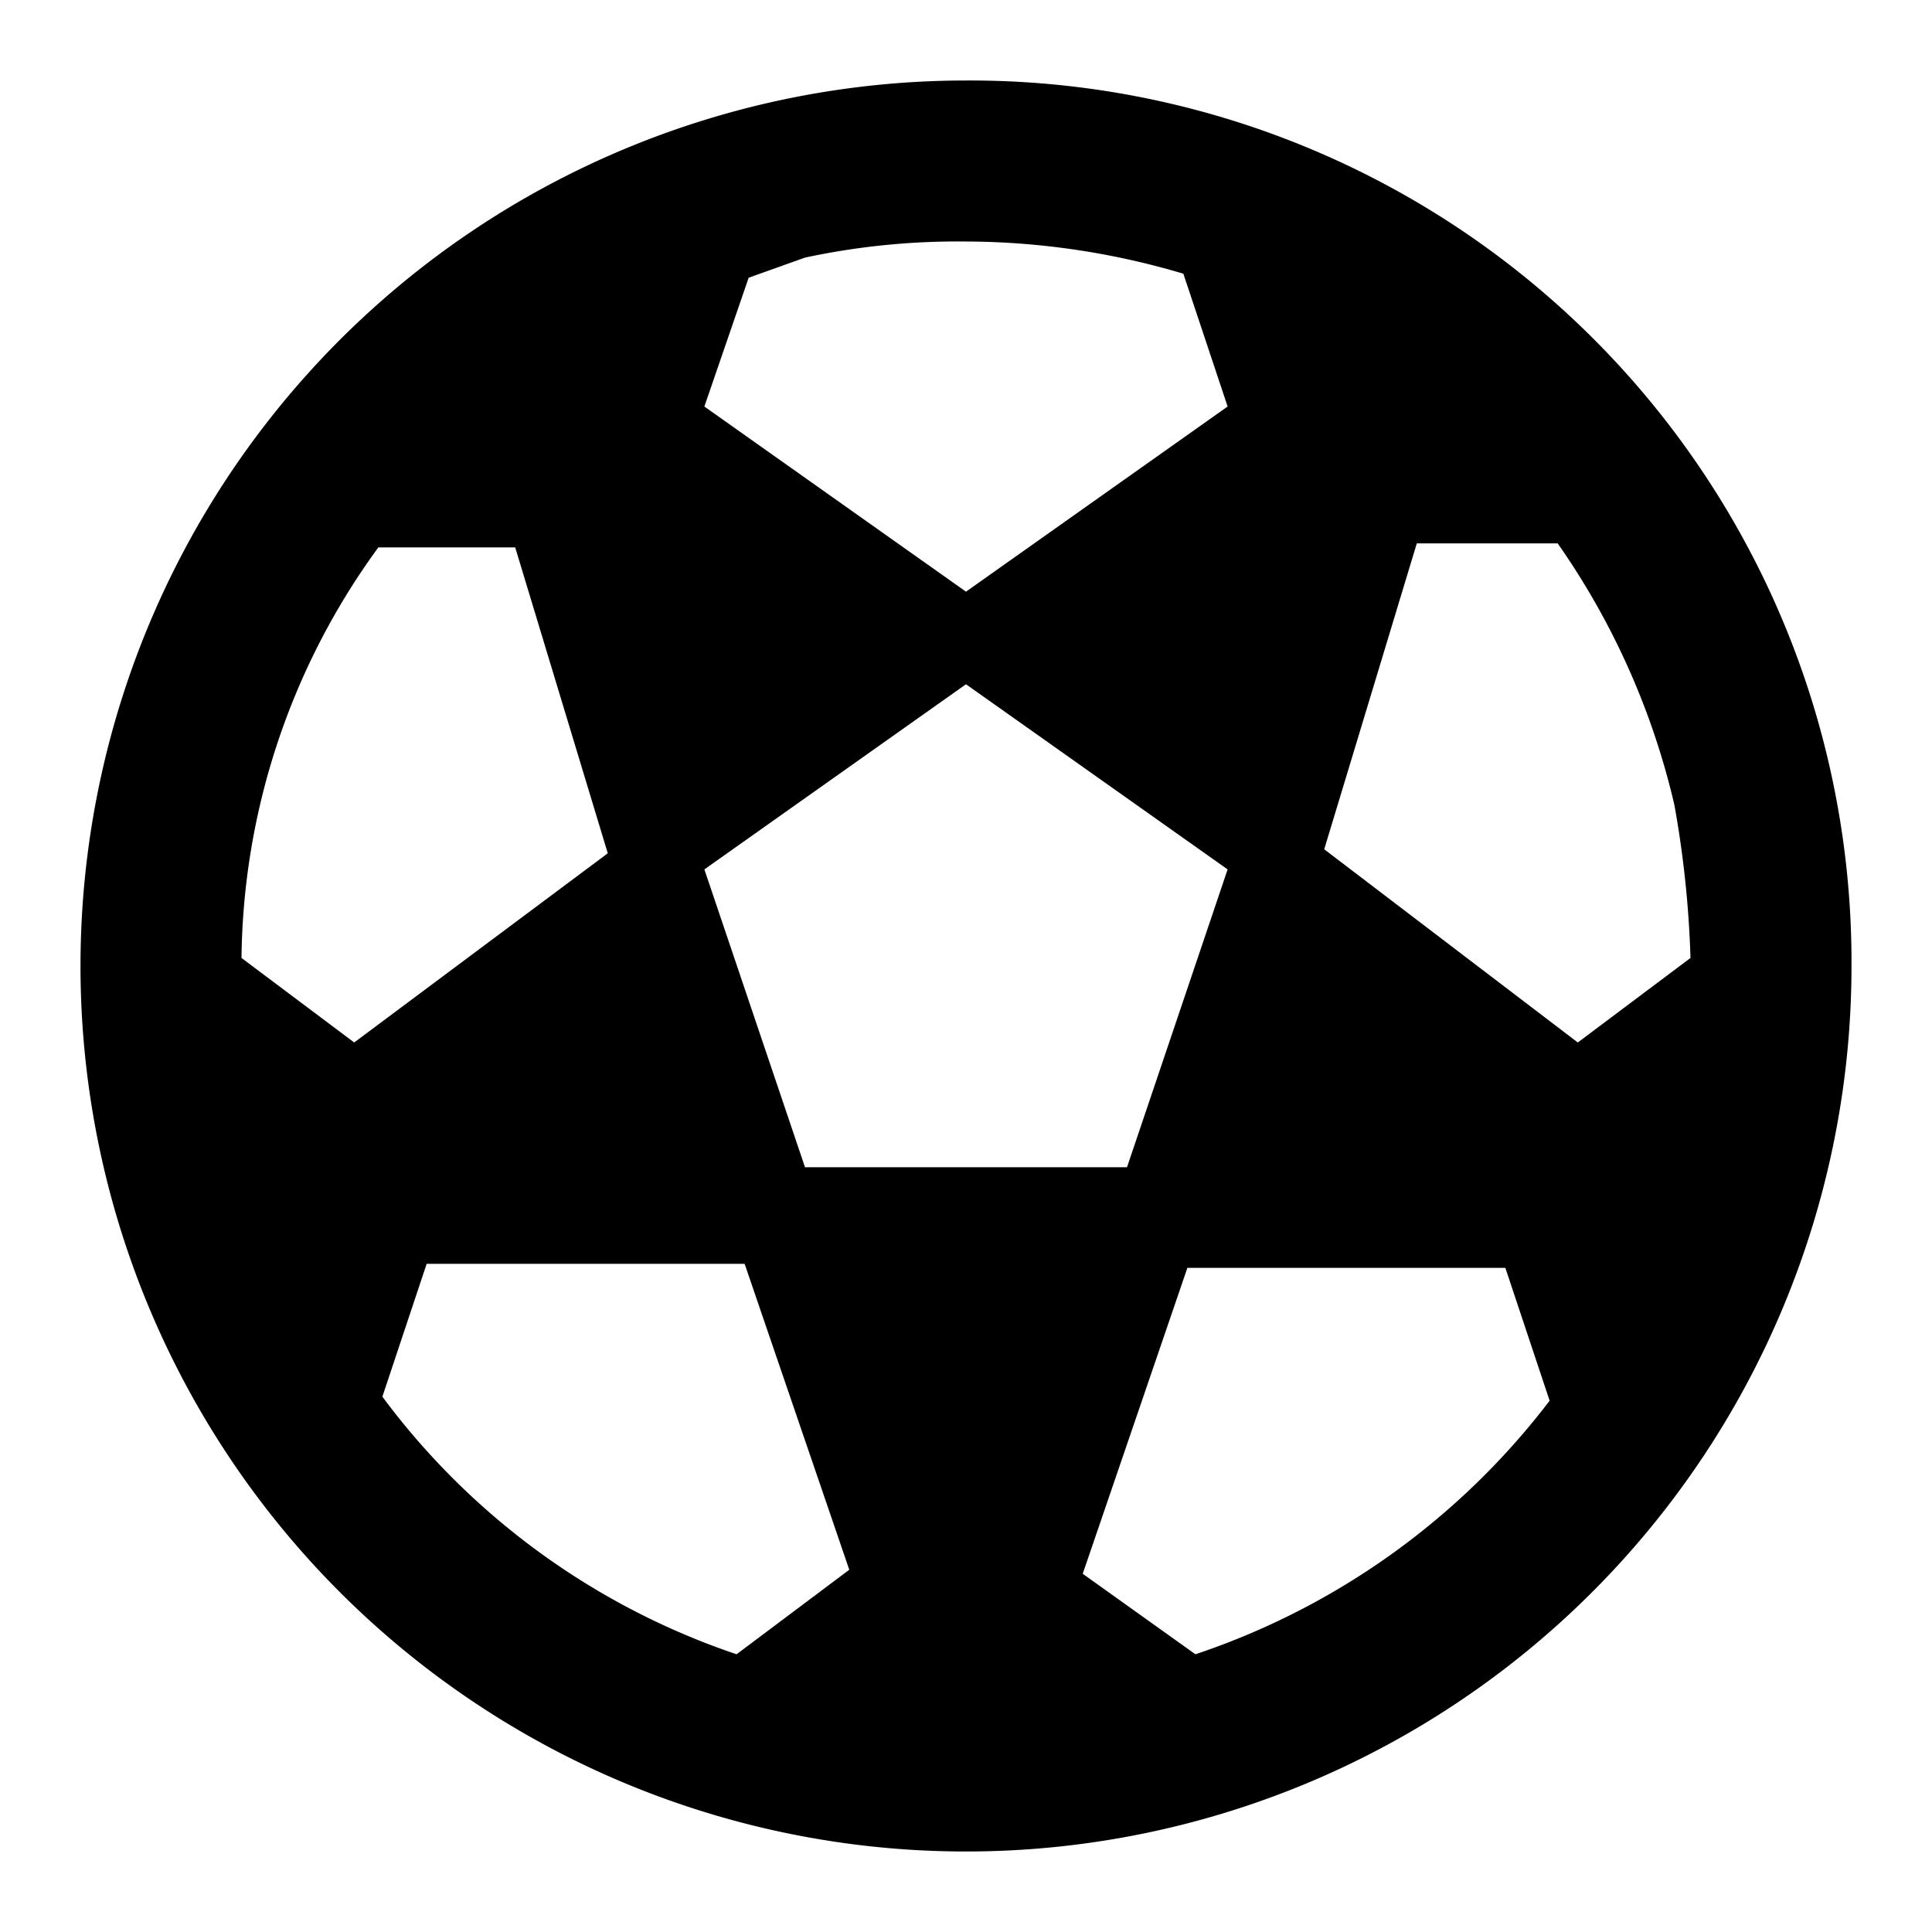 <?xml version="1.0" encoding="utf-8"?>
<svg width="800px" height="800px" viewBox="0 0 48 48" xmlns="http://www.w3.org/2000/svg">
  <title>sports-soccer-solid</title>
  <g id="Layer_2" data-name="Layer 2">
    <g id="invisible_box" data-name="invisible box">
      <rect width="48" height="48" fill="none"/>
    </g>
    <g id="Q3_icons" data-name="Q3 icons">
      <path d="M24,2A22,22,0,1,0,46,24,21.9,21.9,0,0,0,24,2ZM18.6,6.9,20,6.4A18.1,18.1,0,0,1,24,6a19.1,19.1,0,0,1,5.4.8l1.1,3.3L24,14.7l-6.5-4.6ZM6,23.8A17.6,17.6,0,0,1,9.4,13.6h3.4l2.3,7.6L8.8,25.9ZM18.3,41.1a18.2,18.2,0,0,1-8.8-6.4l1.1-3.3h7.9l2.6,7.6ZM20,29l-2.5-7.4L24,17l6.5,4.6L28,29Zm9.7,12.1-2.8-2,2.6-7.6h7.9l1.1,3.3A18.4,18.4,0,0,1,29.7,41.1Zm9.5-15.2-6.3-4.8,2.3-7.6h3.5A18.7,18.7,0,0,1,41.6,20a25.8,25.8,0,0,1,.4,3.8Z"/>
    </g>
  </g>
</svg>